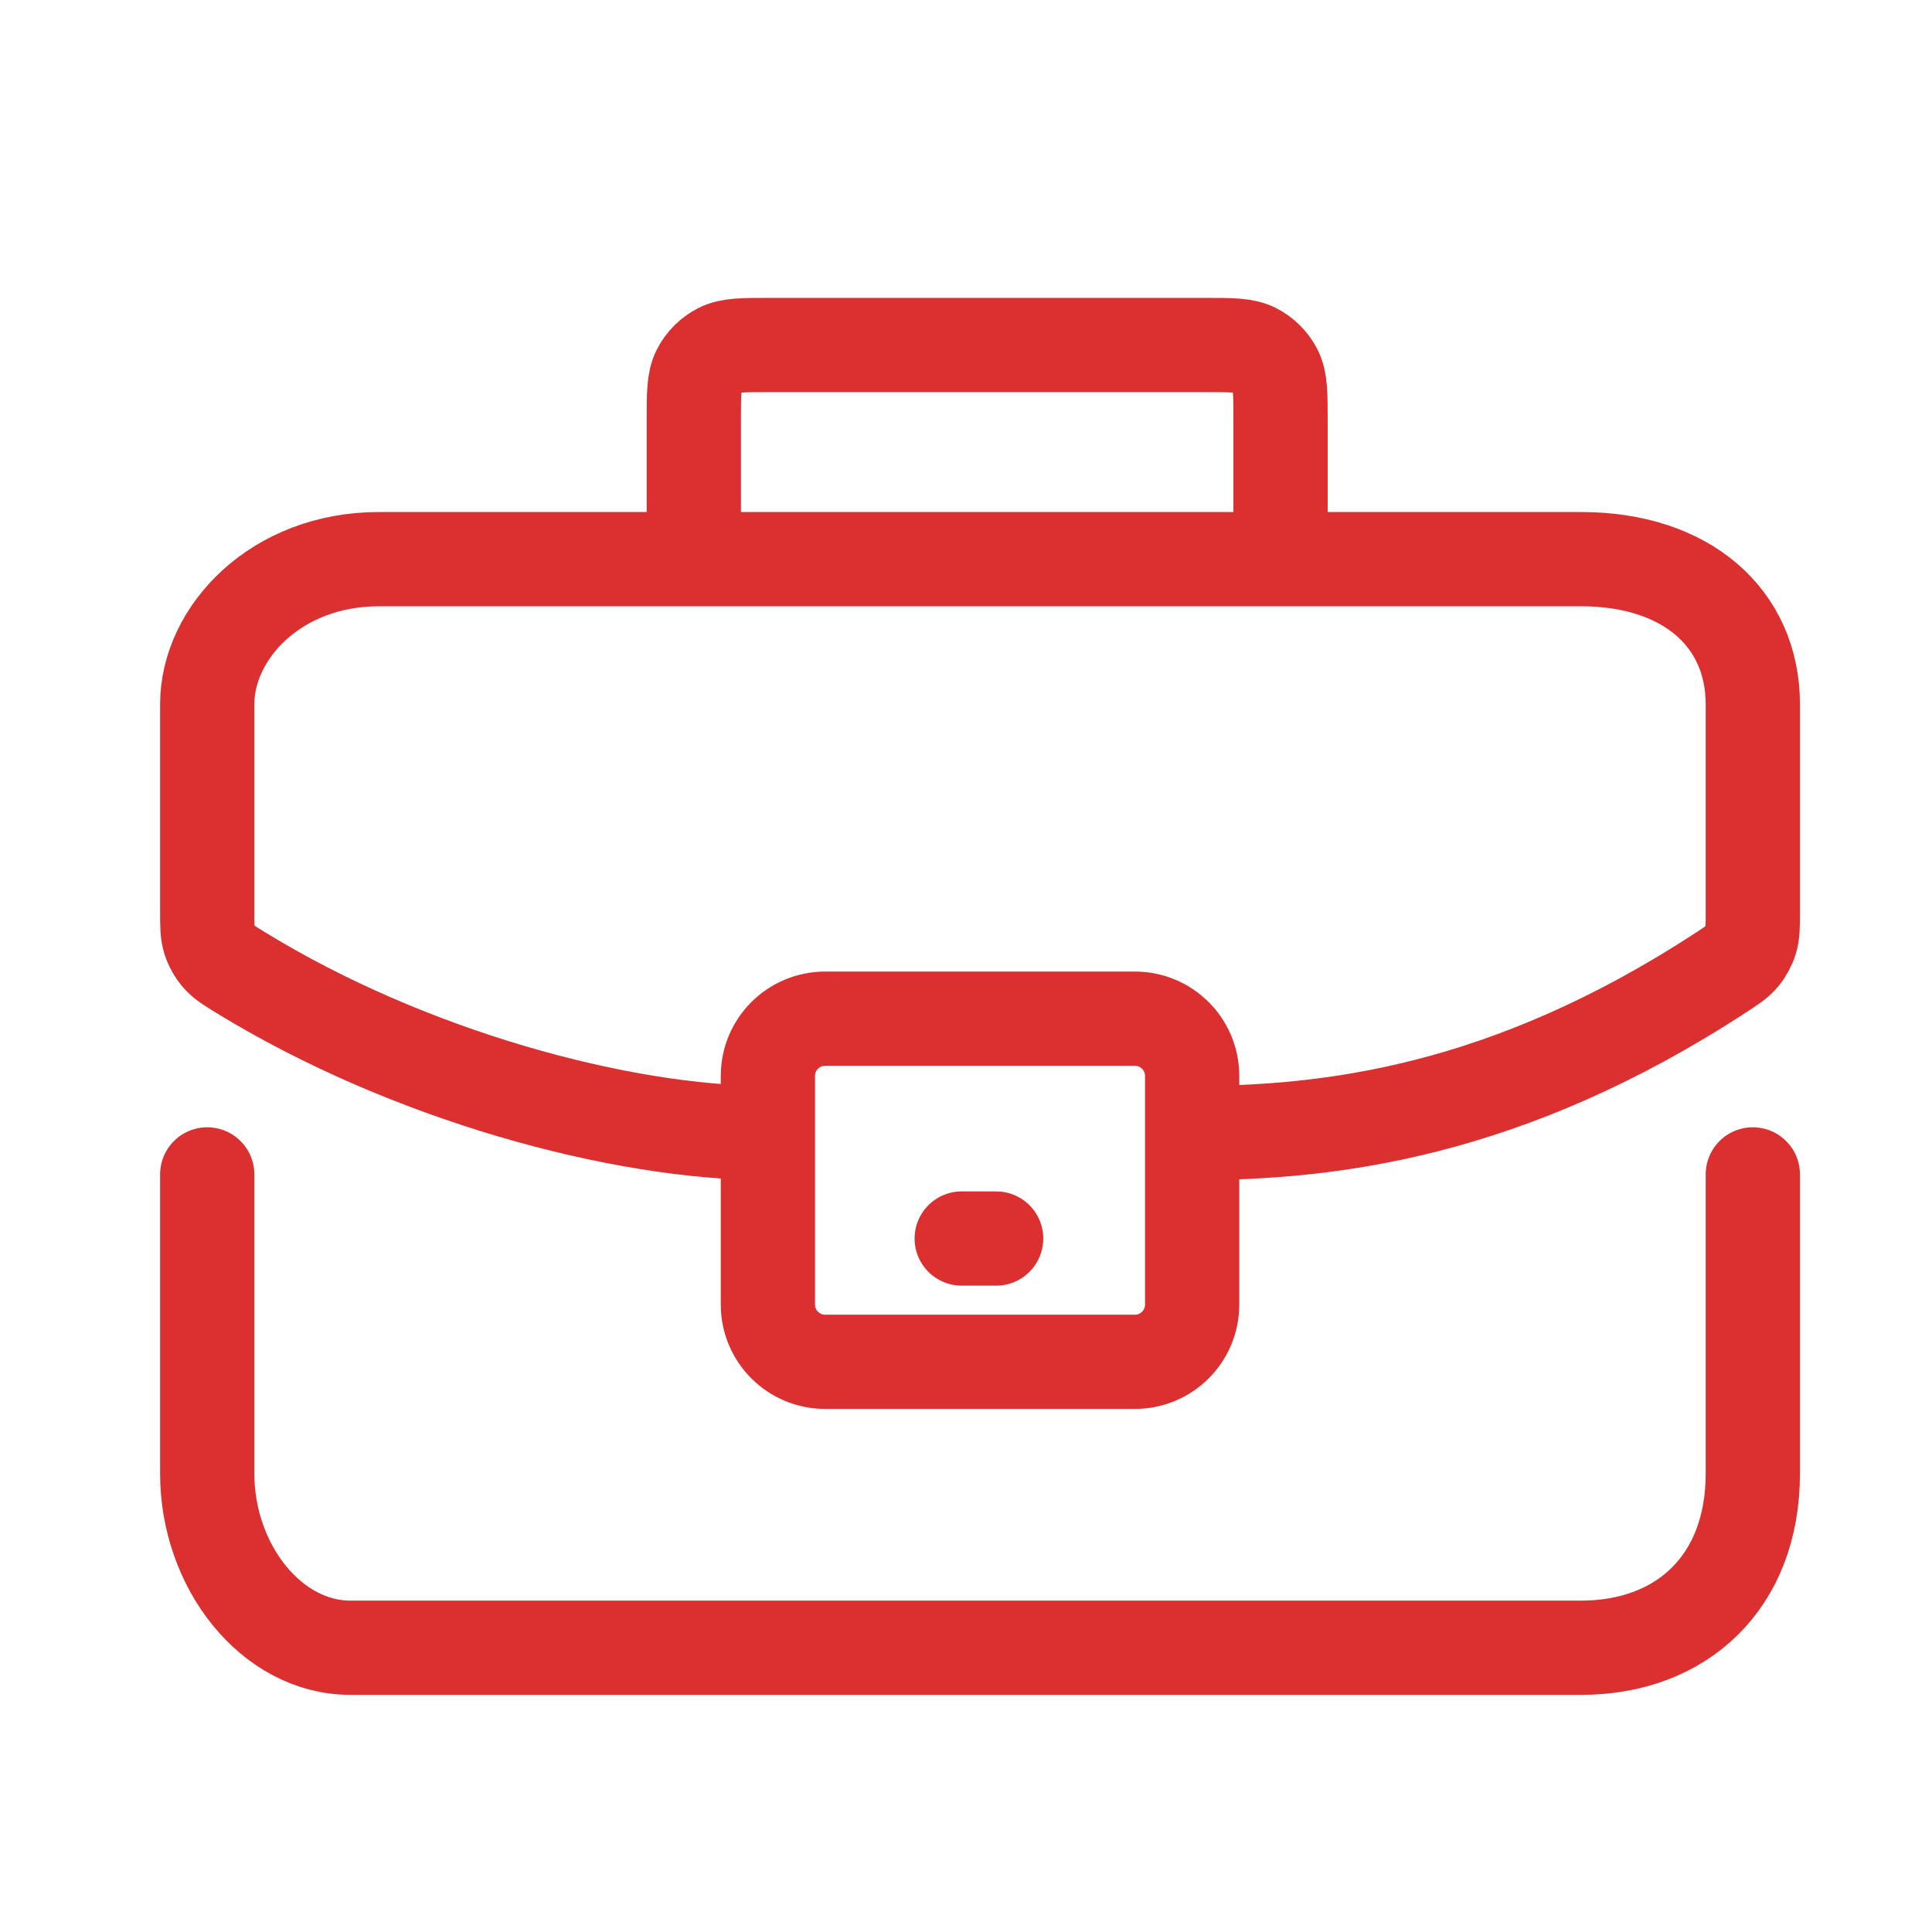 <svg width="82" height="82" viewBox="0 0 82 82" fill="none" xmlns="http://www.w3.org/2000/svg">
<path d="M8.795 49.845L8.795 62.542C8.795 66.487 11.528 69.935 14.869 69.935C15.464 69.935 21.524 69.935 21.524 69.935H40.228C40.228 69.935 58.476 69.935 67.106 69.935C71.355 69.935 74.395 67.177 74.395 62.542C74.395 59.093 74.395 53.336 74.395 49.845M32.592 48.09C26.338 48.09 17.328 45.64 10.223 41.284C9.732 40.983 9.487 40.833 9.284 40.599C9.113 40.402 8.967 40.141 8.888 39.892C8.795 39.597 8.795 39.287 8.795 38.666V29.892C8.795 26.852 11.71 23.732 16.084 23.732C17.669 23.732 22.811 23.732 29.447 23.732M50.598 48.09C56.38 48.09 63.913 47.23 73.008 41.3C73.495 40.983 73.739 40.824 73.931 40.594C74.096 40.396 74.231 40.146 74.307 39.9C74.395 39.613 74.395 39.307 74.395 38.696C74.395 36.56 74.395 33.238 74.395 29.892C74.395 26.245 71.591 23.732 67.106 23.732C63.558 23.732 59.122 23.732 54.35 23.732M29.447 23.732V17.843C29.447 16.723 29.447 16.163 29.665 15.735C29.857 15.358 30.163 15.053 30.539 14.861C30.967 14.643 31.527 14.643 32.647 14.643H51.151C52.271 14.643 52.831 14.643 53.258 14.861C53.635 15.053 53.941 15.358 54.133 15.735C54.35 16.163 54.35 16.723 54.35 17.843C54.35 21.004 54.35 23.577 54.35 23.732M29.447 23.732C36.845 23.732 46.099 23.732 54.35 23.732M40.818 52.567H42.279M35.022 57.799H48.168C49.51 57.799 50.598 56.712 50.598 55.372V45.663C50.598 44.322 49.51 43.236 48.168 43.236H35.022C33.68 43.236 32.592 44.322 32.592 45.663V55.372C32.592 56.712 33.68 57.799 35.022 57.799Z" stroke="#DC2F2F" stroke-width="4" stroke-linecap="round"/>
</svg>
